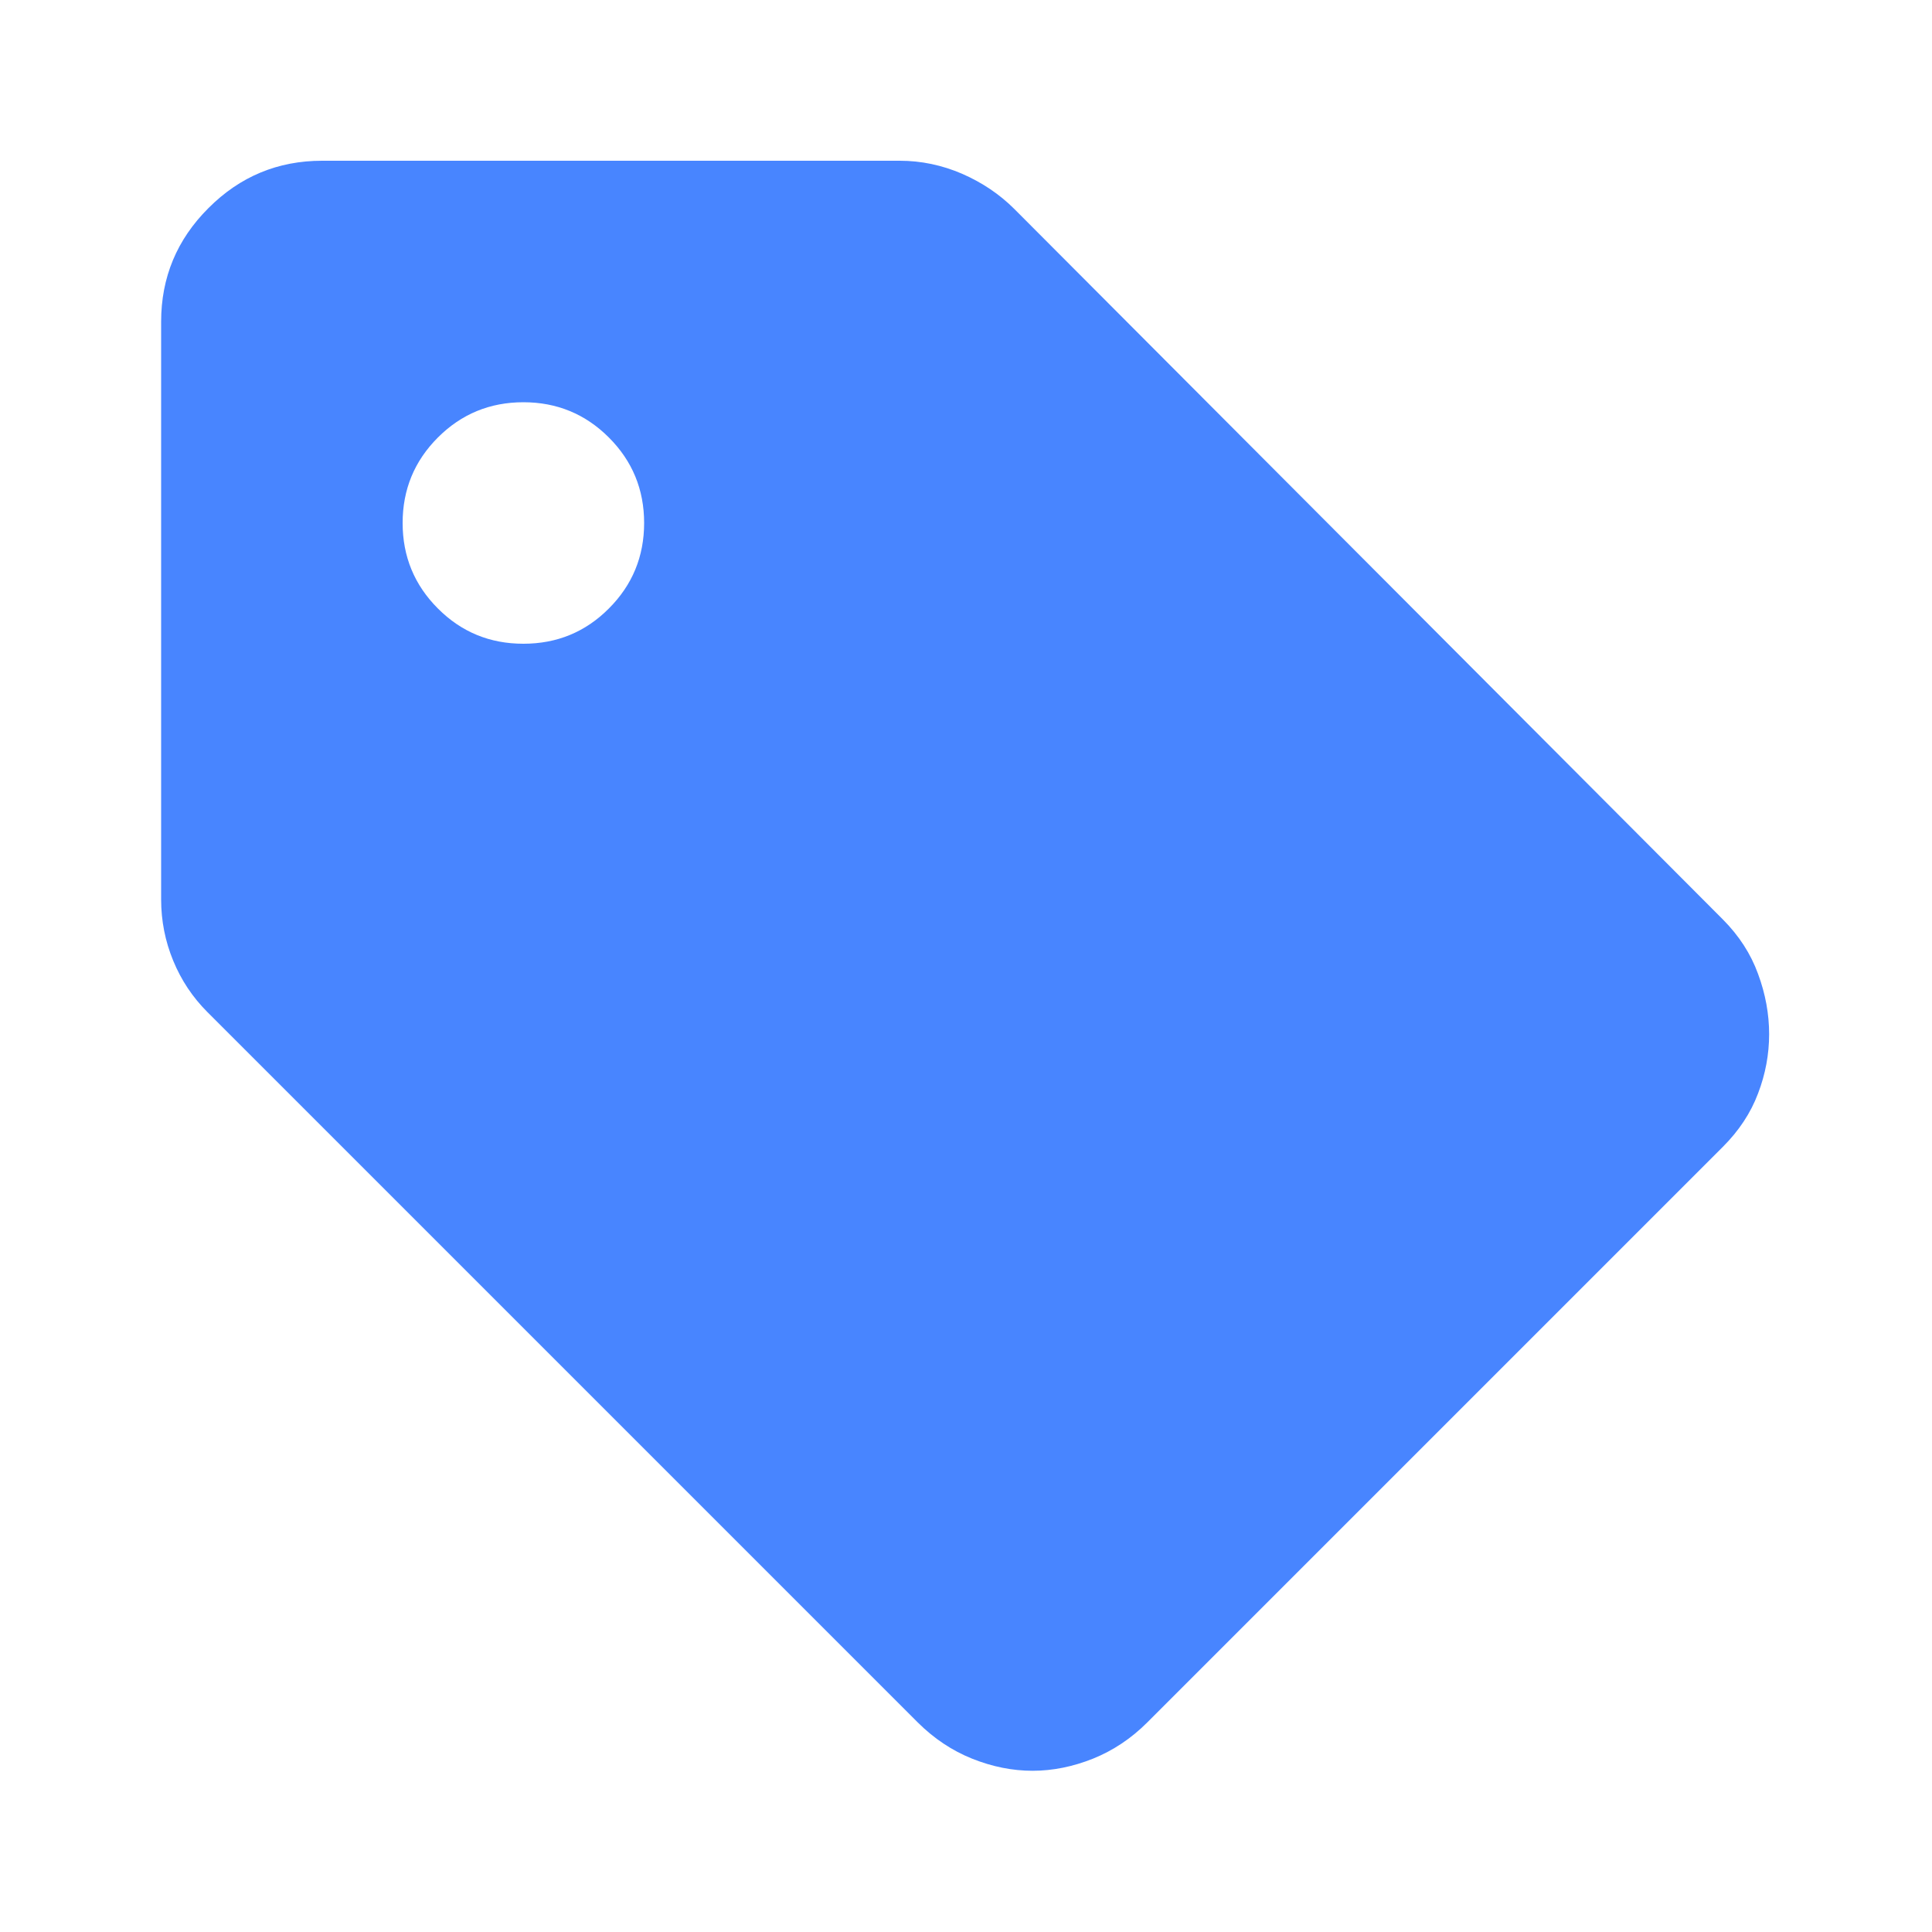<svg width="20" height="20" viewBox="0 0 20 20" fill="none" xmlns="http://www.w3.org/2000/svg">
<mask id="mask0_12560_24312" style="mask-type:alpha" maskUnits="userSpaceOnUse" x="0" y="0" width="20" height="20">
<rect width="20" height="20" fill="#D9D9D9"/>
</mask>
<g mask="url(#mask0_12560_24312)">
<path d="M17.835 11.872L11.876 17.831C11.71 17.997 11.522 18.122 11.314 18.206C11.105 18.289 10.897 18.331 10.689 18.331C10.48 18.331 10.272 18.289 10.064 18.206C9.855 18.122 9.668 17.997 9.501 17.831L2.147 10.477C1.994 10.324 1.876 10.147 1.793 9.945C1.71 9.744 1.668 9.532 1.668 9.31V3.331C1.668 2.872 1.831 2.48 2.158 2.154C2.484 1.827 2.876 1.664 3.335 1.664H9.314C9.536 1.664 9.751 1.709 9.96 1.799C10.168 1.89 10.348 2.011 10.501 2.164L17.835 9.518C18.001 9.685 18.123 9.872 18.199 10.081C18.276 10.289 18.314 10.497 18.314 10.706C18.314 10.914 18.276 11.119 18.199 11.32C18.123 11.522 18.001 11.706 17.835 11.872ZM5.418 6.664C5.765 6.664 6.06 6.543 6.303 6.299C6.546 6.056 6.668 5.761 6.668 5.414C6.668 5.067 6.546 4.772 6.303 4.529C6.06 4.286 5.765 4.164 5.418 4.164C5.071 4.164 4.776 4.286 4.533 4.529C4.29 4.772 4.168 5.067 4.168 5.414C4.168 5.761 4.29 6.056 4.533 6.299C4.776 6.543 5.071 6.664 5.418 6.664Z" fill="#4885FF"/>
</g>
</svg>
